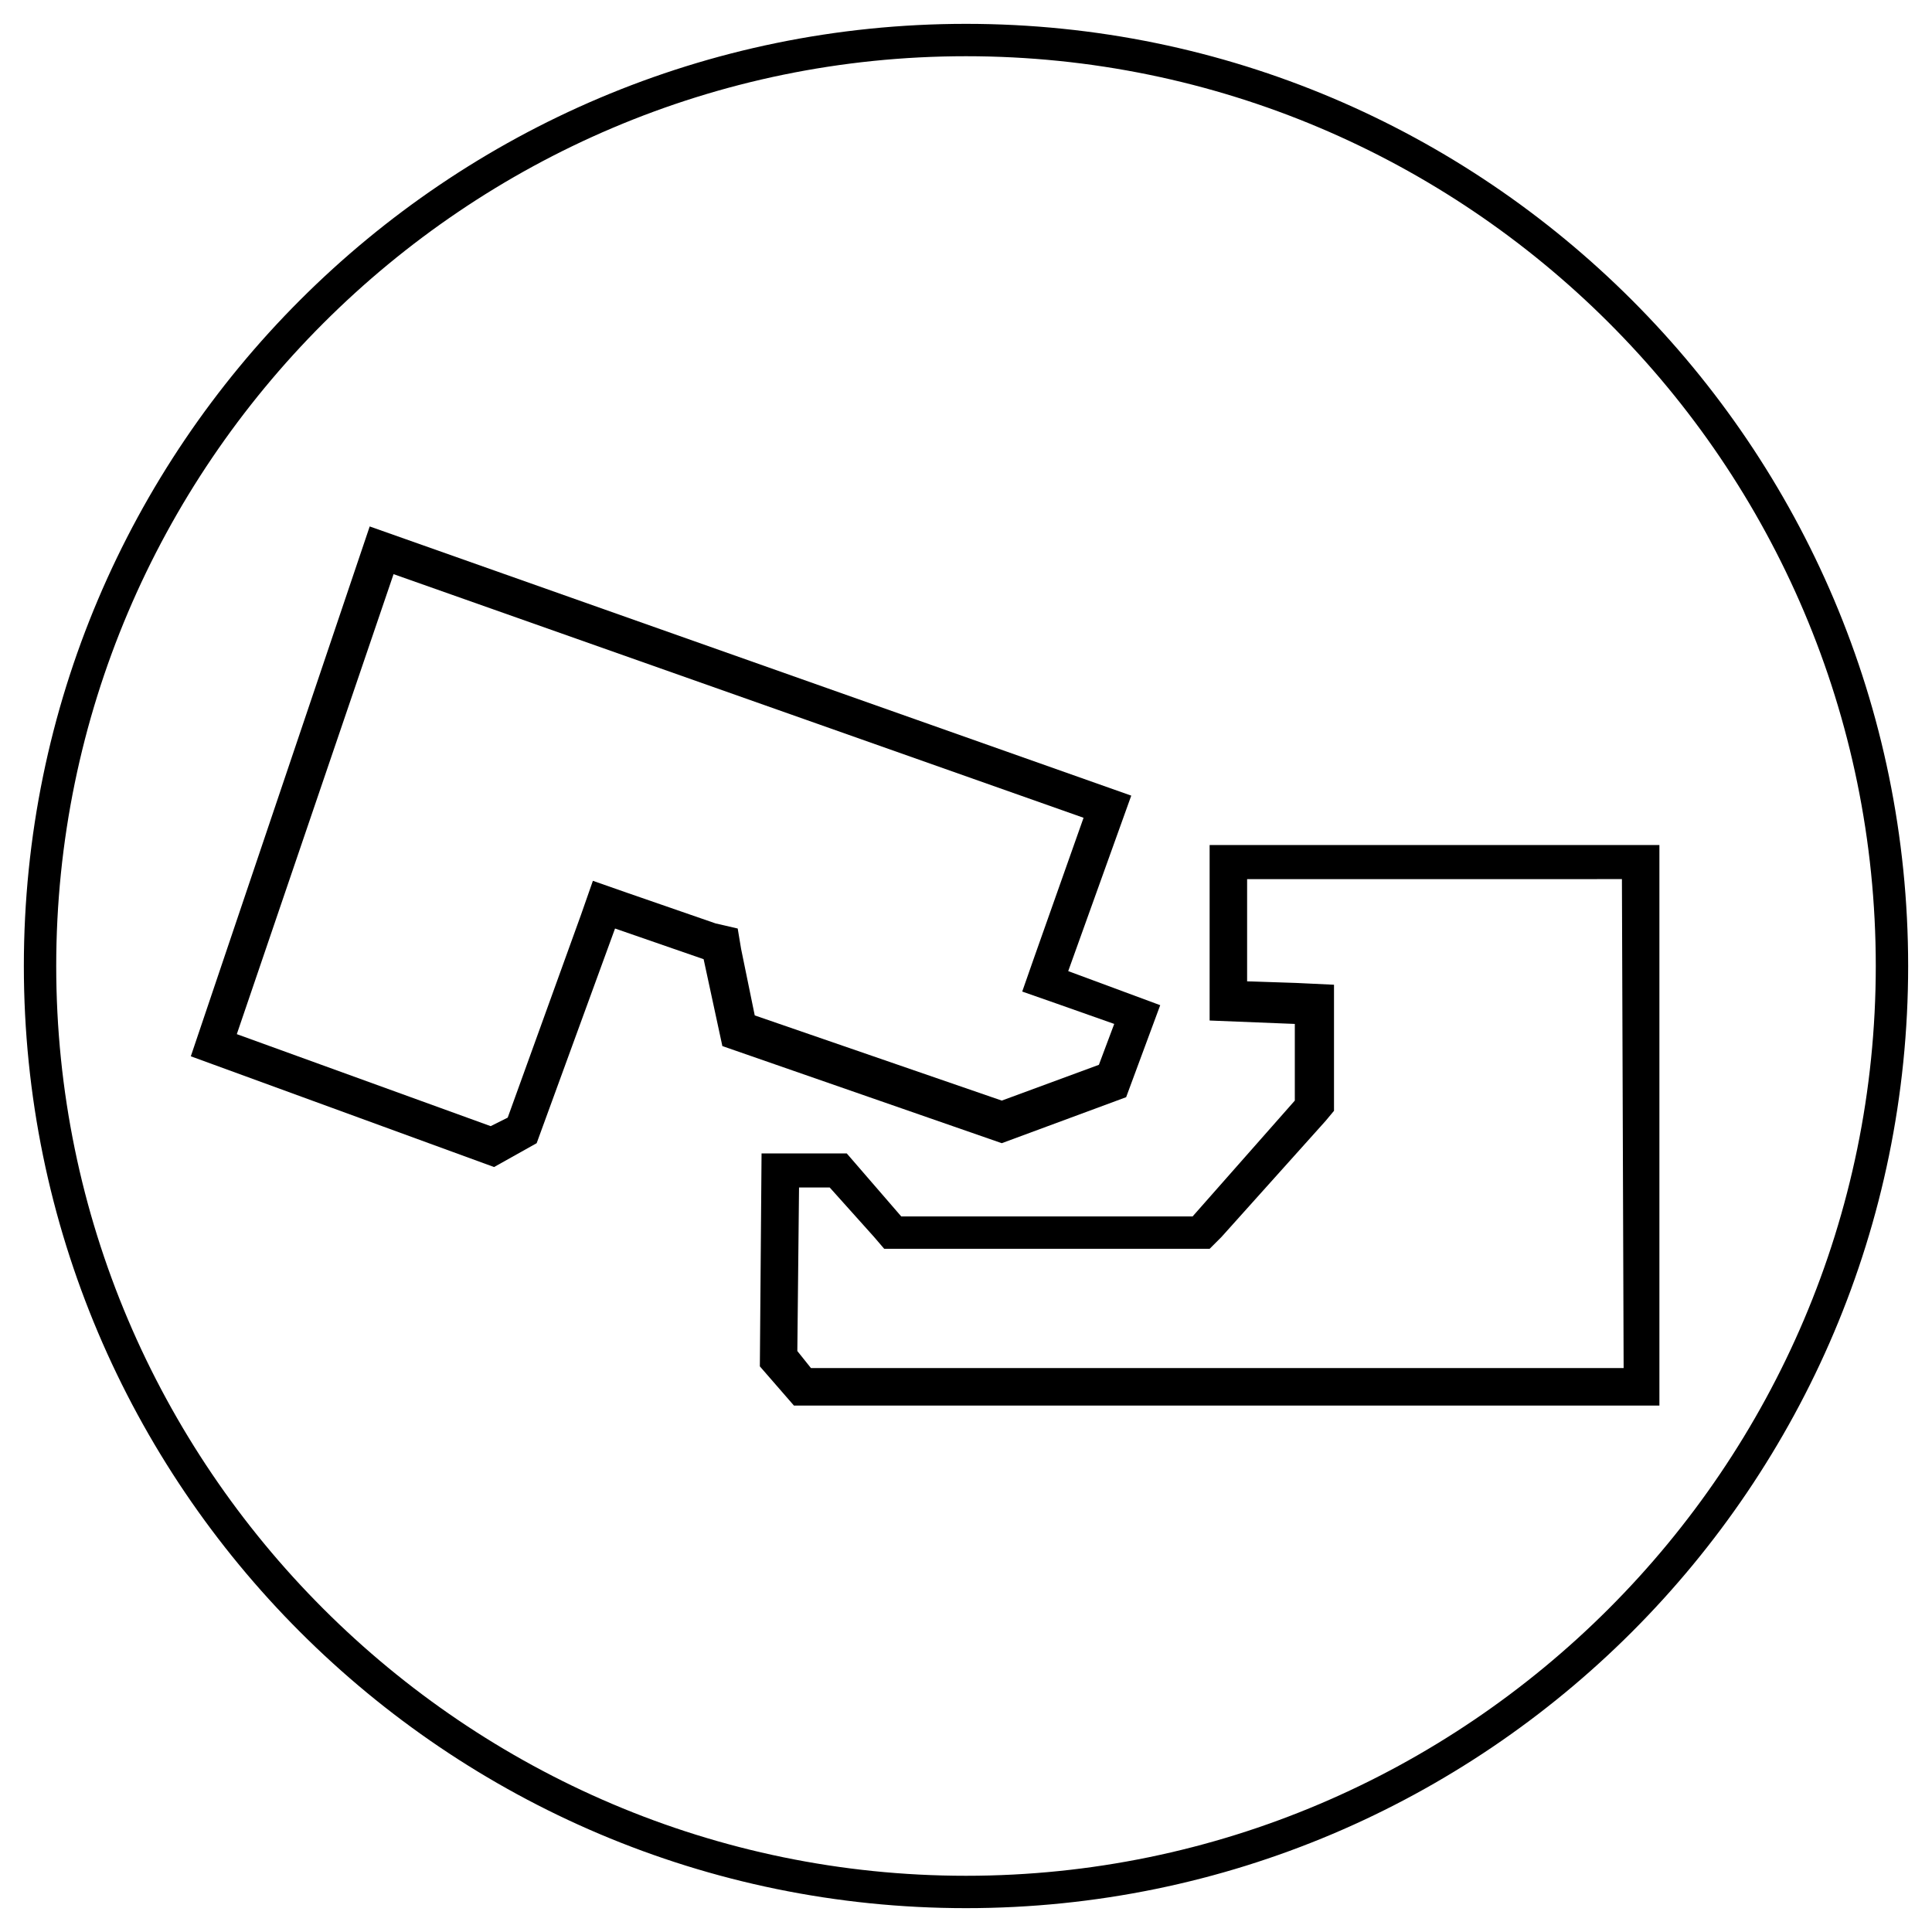 <?xml version="1.0" encoding="utf-8"?>
<!-- Generator: Adobe Illustrator 26.0.3, SVG Export Plug-In . SVG Version: 6.00 Build 0)  -->
<svg version="1.1" id="Layer_1" xmlns="http://www.w3.org/2000/svg" xmlns:xlink="http://www.w3.org/1999/xlink" x="0px" y="0px"
	 viewBox="0 0 113.4 113.4" style="enable-background:new 0 0 113.4 113.4;" xml:space="preserve">
<path d="M56.7,112C26.2,112,1.4,87.2,1.4,56.7S26.2,1.4,56.7,1.4S112,26.2,112,56.7S87.2,112,56.7,112z M56.7,3.3
	c-29.4,0-53.4,24-53.4,53.4c0,29.4,24,53.4,53.4,53.4c29.4,0,53.4-24,53.4-53.4C110.1,27.2,86.1,3.3,56.7,3.3z"/>
<path d="M23.1,33.7L63.6,48l-2.9,8.2l-0.7,2l2,0.7l3.4,1.2l-0.9,2.4l-5.7,2.1l-14.5-5l-0.8-3.9l-0.2-1.2L42,54.2l-5.2-1.8l-2-0.7
	l-0.7,2l-4.3,11.9l-1,0.5l-14.9-5.4L23.1,33.7 M21.7,30.9L11.2,62L29,68.5l2.5-1.4l4.6-12.6l5.2,1.8l1.1,5.1l16.4,5.7l7.3-2.7l2-5.4
	l-5.4-2l3.7-10.3L21.7,30.9L21.7,30.9z"/>
<path d="M95.2,51.7l0.1,28.6l-47.7,0l-0.8-1l0.1-9.6l1.8,0l2.6,2.9l0.6,0.7l1,0l17.1,0l1,0l0.7-0.7l6.1-6.8l0.5-0.6l0-0.8l0-4.5
	l0-2.1l-2.1-0.1l-3-0.1v-6H95.2 M97.4,49.6H71v10.3l5,0.2l0,4.5L70,71.4l-17.1,0l-3.2-3.7l-5,0l-0.1,12.5l2,2.3l50.8,0L97.4,49.6
	L97.4,49.6z"/>
</svg>
